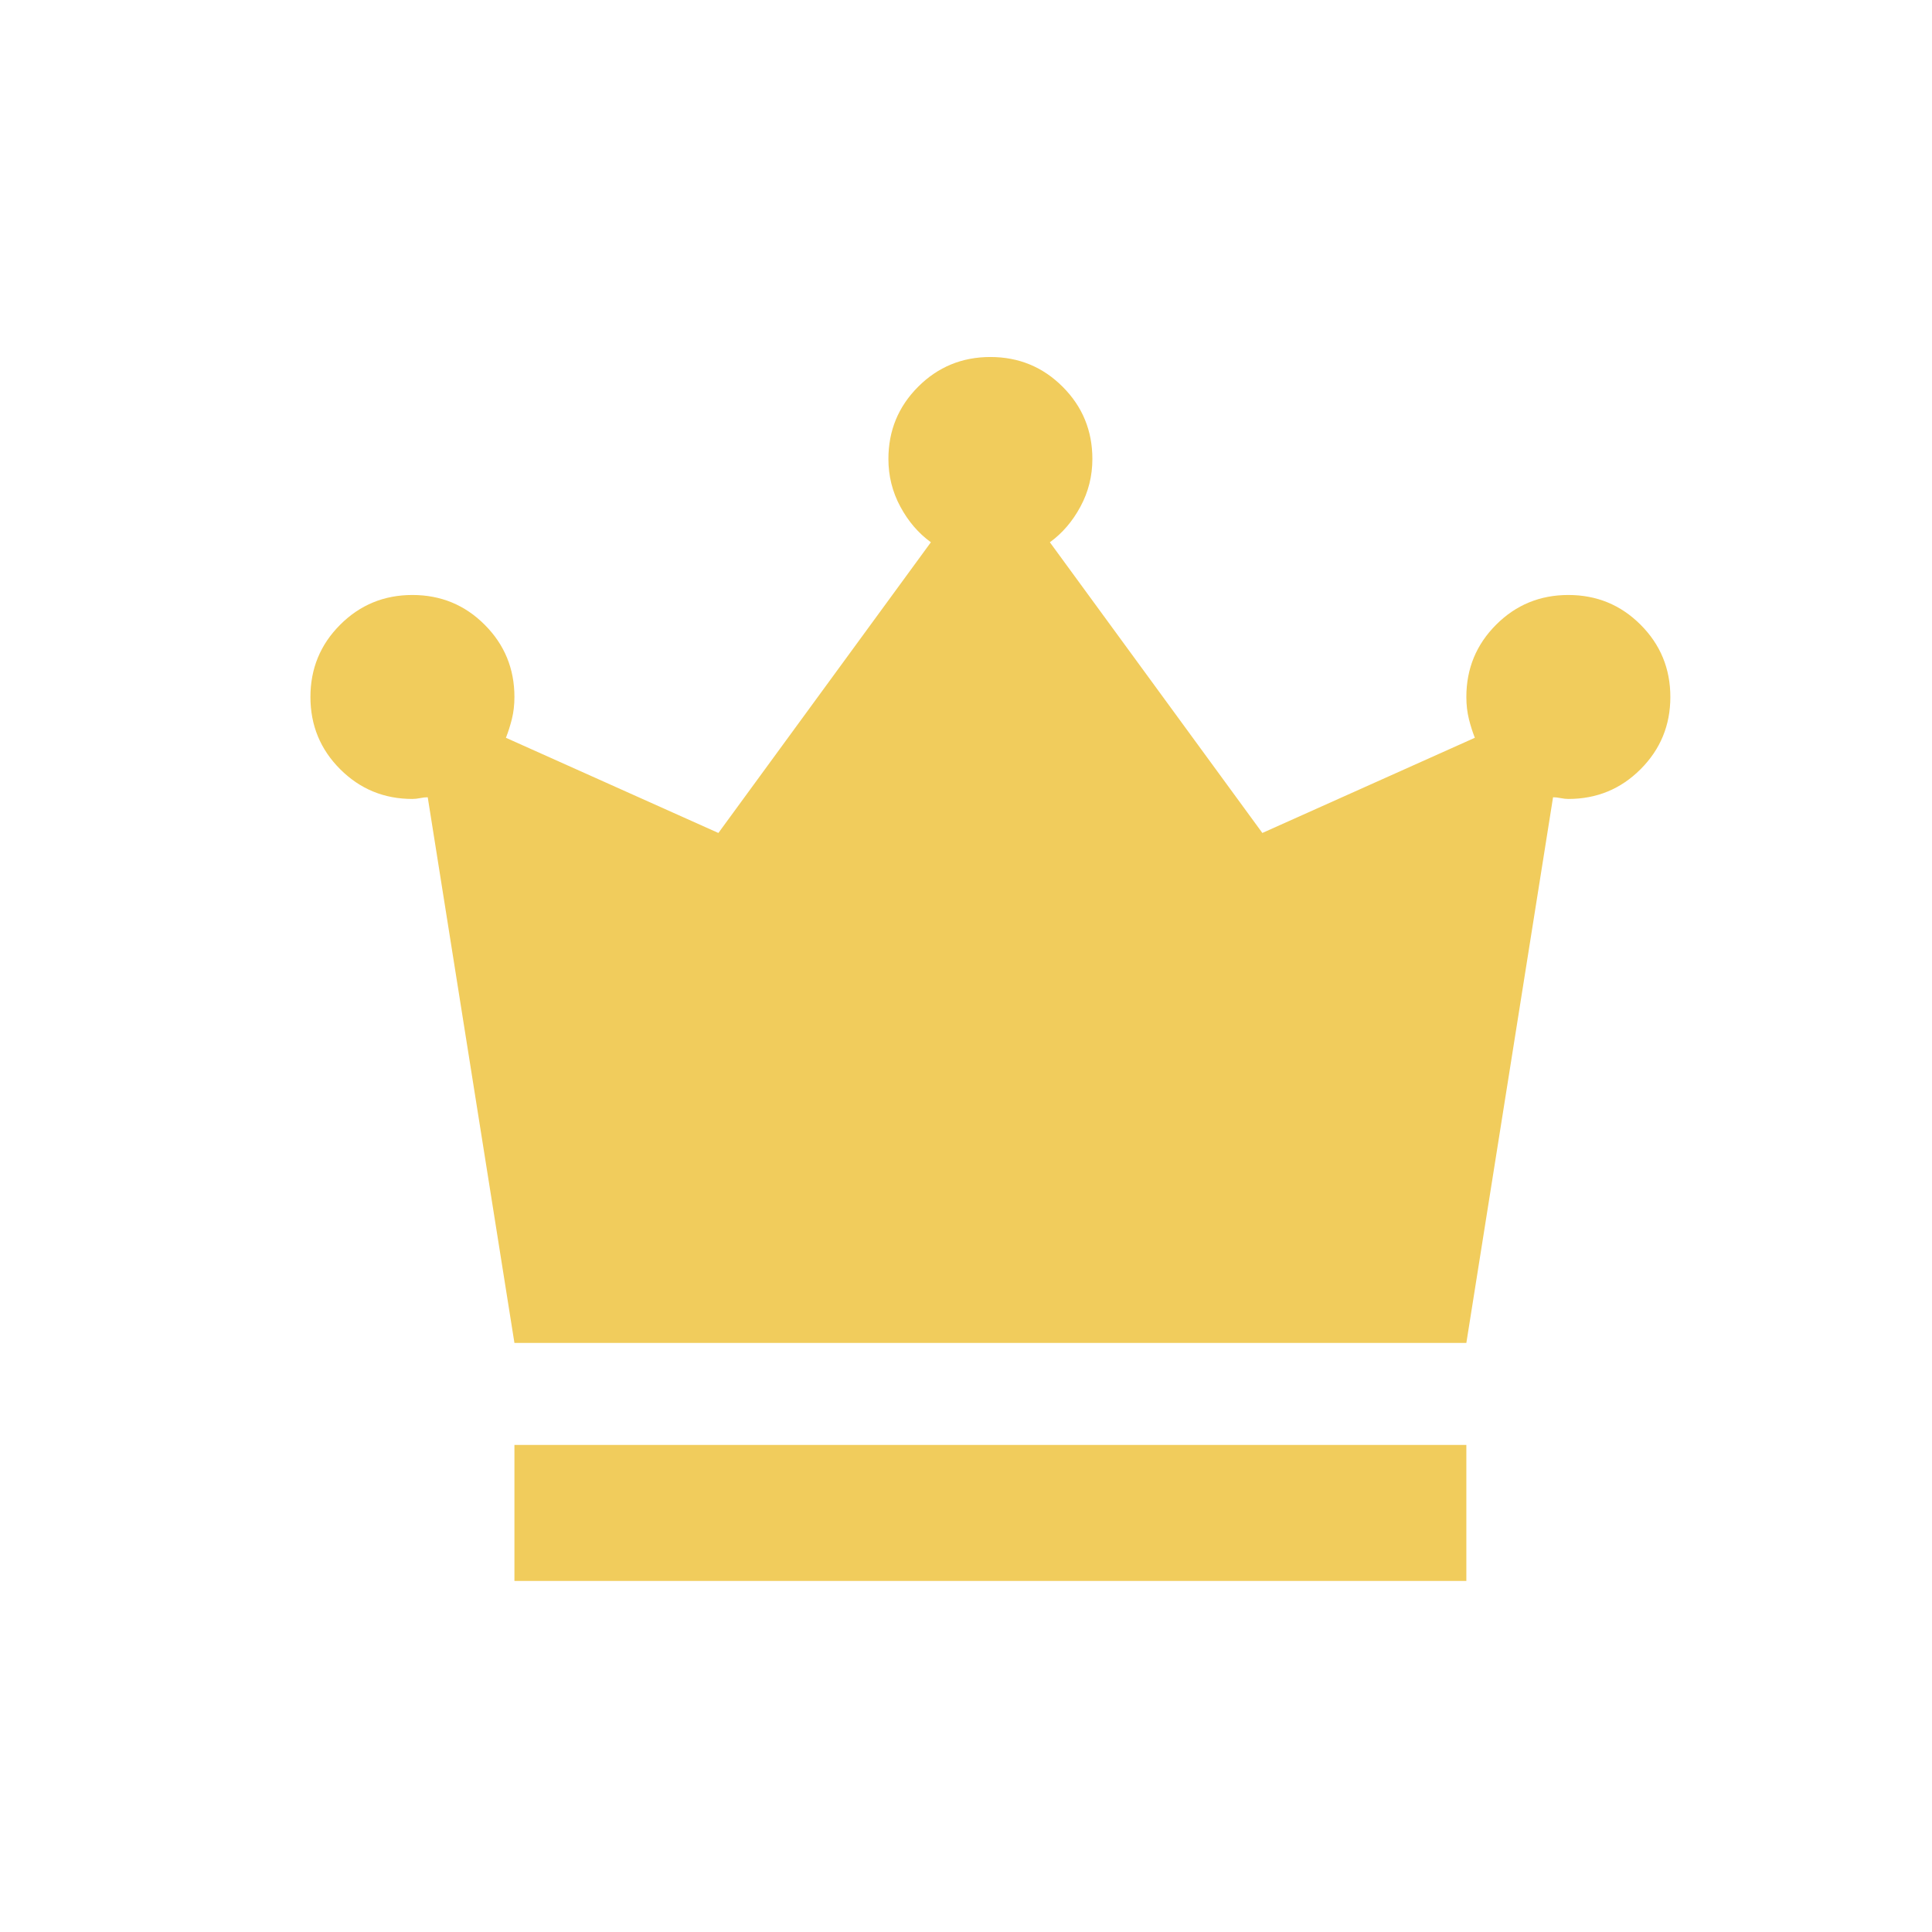 <svg width="56" height="56" viewBox="0 0 56 56" fill="none" xmlns="http://www.w3.org/2000/svg">
<path d="M14.911 45.824V41.882H42.503V45.824H14.911ZM14.911 38.925L12.398 23.109C12.332 23.109 12.258 23.117 12.176 23.134C12.094 23.15 12.02 23.158 11.954 23.158C11.133 23.158 10.435 22.871 9.86 22.296C9.285 21.721 8.998 21.023 8.998 20.202C8.998 19.381 9.285 18.683 9.86 18.108C10.435 17.533 11.133 17.246 11.954 17.246C12.776 17.246 13.474 17.533 14.048 18.108C14.623 18.683 14.911 19.381 14.911 20.202C14.911 20.432 14.886 20.645 14.837 20.843C14.787 21.04 14.73 21.22 14.664 21.385L20.823 24.144L26.982 15.718C26.621 15.456 26.325 15.111 26.096 14.684C25.866 14.257 25.751 13.797 25.751 13.304C25.751 12.483 26.038 11.785 26.613 11.21C27.188 10.635 27.886 10.348 28.707 10.348C29.528 10.348 30.226 10.635 30.801 11.21C31.376 11.785 31.663 12.483 31.663 13.304C31.663 13.797 31.548 14.257 31.318 14.684C31.088 15.111 30.793 15.456 30.431 15.718L36.59 24.144L42.749 21.385C42.684 21.22 42.626 21.04 42.577 20.843C42.528 20.645 42.503 20.432 42.503 20.202C42.503 19.381 42.791 18.683 43.365 18.108C43.94 17.533 44.638 17.246 45.459 17.246C46.281 17.246 46.979 17.533 47.553 18.108C48.128 18.683 48.416 19.381 48.416 20.202C48.416 21.023 48.128 21.721 47.553 22.296C46.979 22.871 46.281 23.158 45.459 23.158C45.394 23.158 45.32 23.15 45.238 23.134C45.156 23.117 45.082 23.109 45.016 23.109L42.503 38.925H14.911Z" fill="#F1CC5C"/>
</svg>
